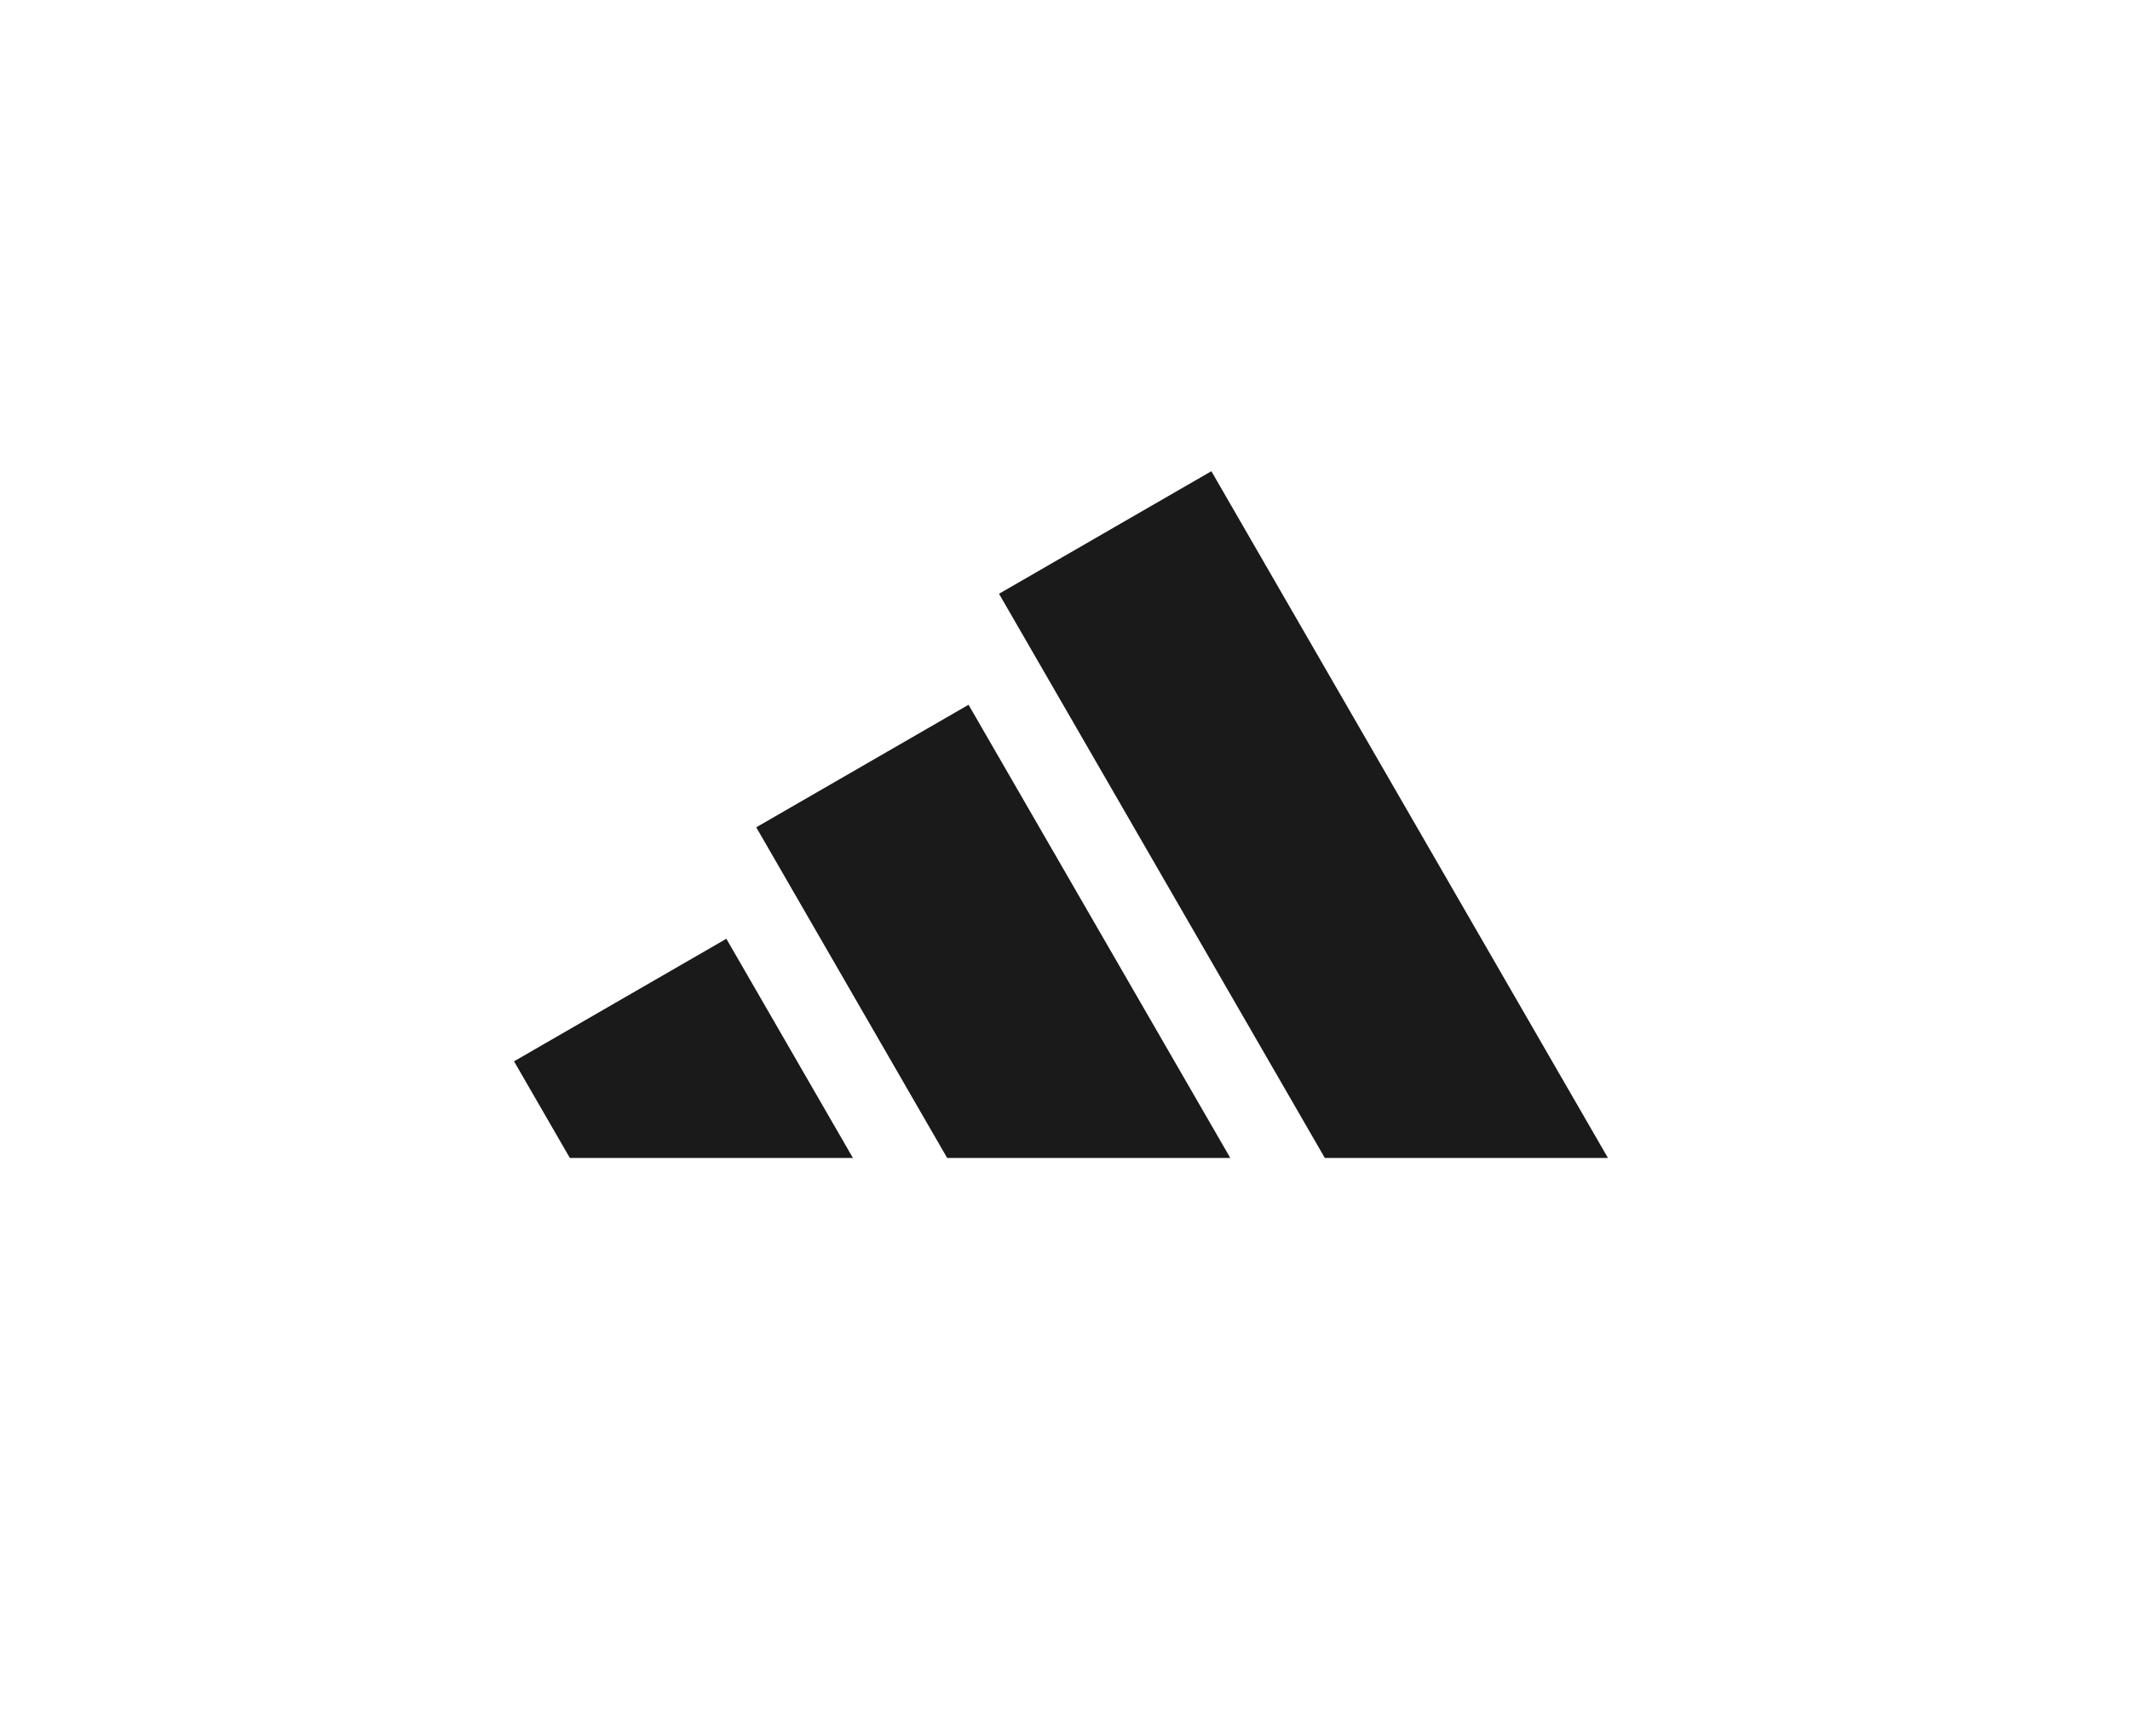 <svg width="92" height="75" viewBox="0 0 92 75" fill="none" xmlns="http://www.w3.org/2000/svg">
<path d="M69.451 50.025L52.322 20.357L43.15 25.652L57.222 50.025H69.451Z" fill="#1A1A1A"/>
<path d="M53.139 50.025L41.834 30.447L32.664 35.741L40.91 50.025H53.139Z" fill="#1A1A1A"/>
<path d="M36.84 50.025L31.373 40.556L22.202 45.851L24.613 50.025H36.84Z" fill="#1A1A1A"/>
</svg>
